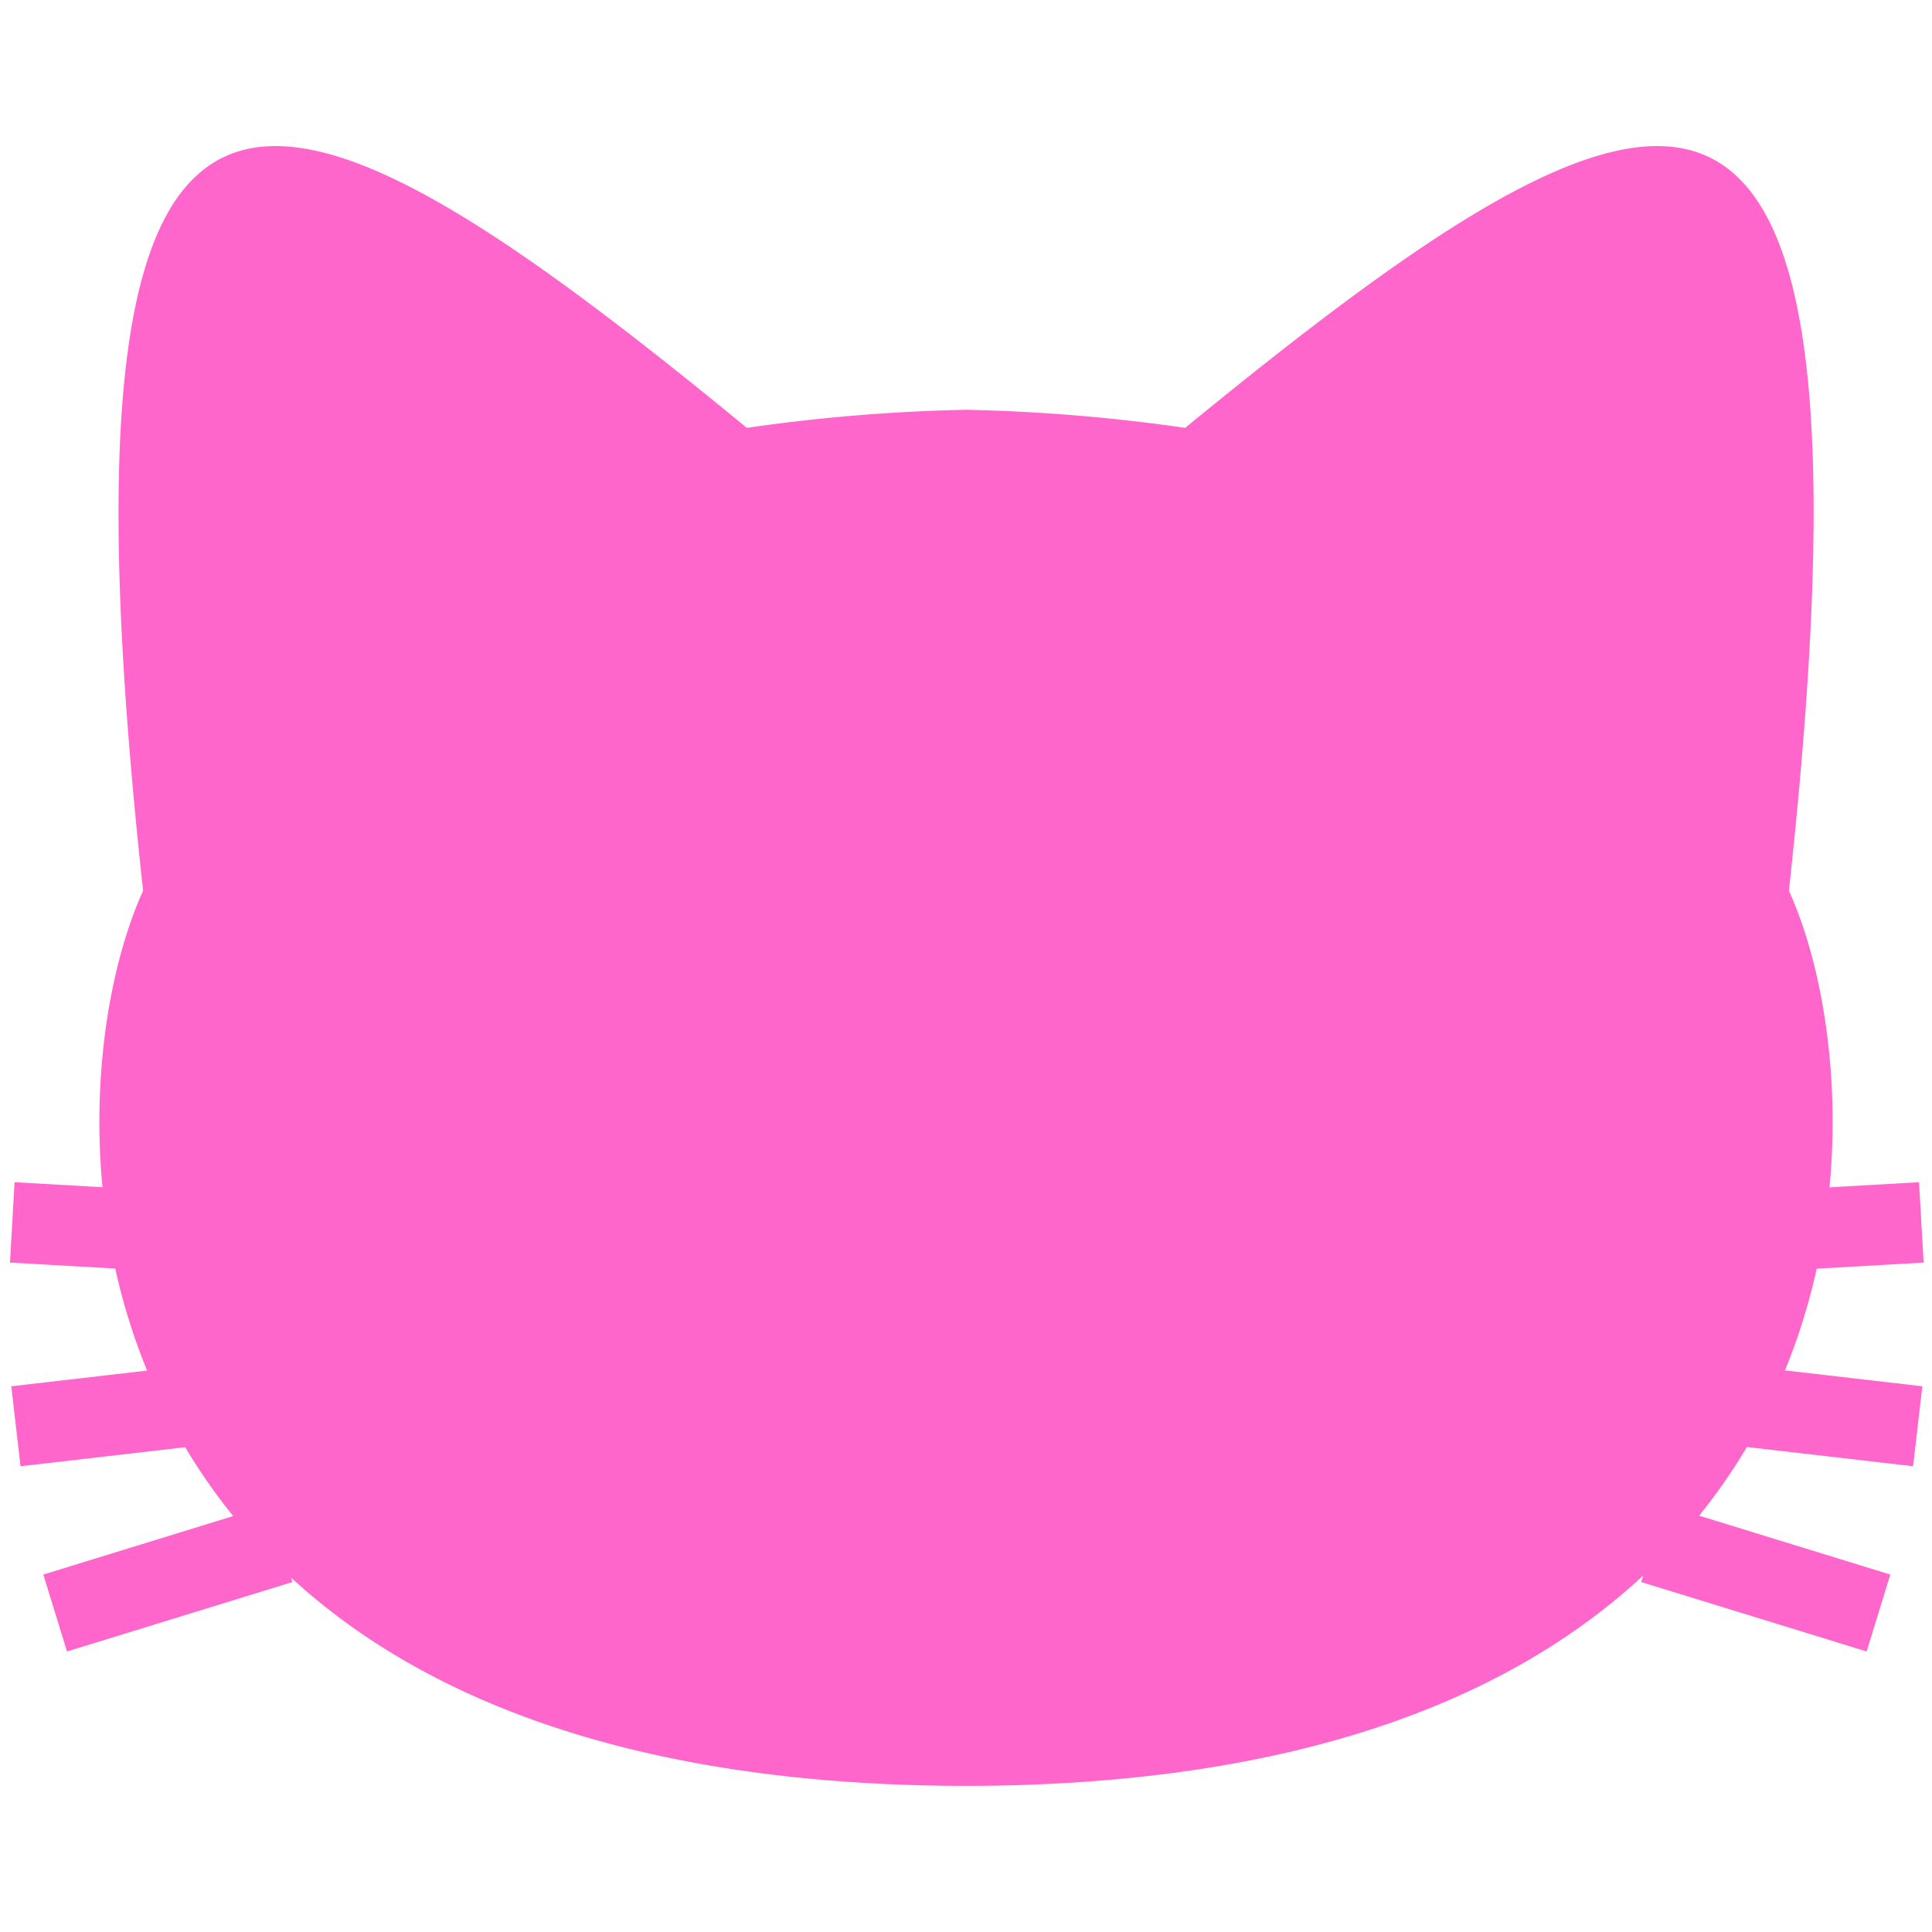 <svg xmlns="http://www.w3.org/2000/svg" viewBox="0 0 96 96"><defs><style>.cls-1{fill:#f6c;}.cls-2{fill:none;stroke:#f6c;stroke-miterlimit:10;stroke-width:4px;}</style></defs><g id="Base_Face" data-name="Base Face"><path class="cls-1" d="M47.89,88.74c46,0,46-33.48,41-44.48C94-2.61,83,1.5,58.89,21.26a88.26,88.26,0,0,0-11-.9h.22a88.26,88.26,0,0,0-11,.9c-24-19.73-35.11-23.91-30,23-5,11-5,44.48,41,44.48"/></g><g id="Whiskers"><line class="cls-2" x1="95.47" y1="60.74" x2="90.02" y2="61.05"/><line class="cls-2" x1="95.29" y1="70.87" x2="86.64" y2="69.87"/><line class="cls-2" x1="93.34" y1="80.15" x2="82.14" y2="76.7"/><line class="cls-2" x1="0.61" y1="60.74" x2="6.06" y2="61.05"/><line class="cls-2" x1="0.79" y1="70.87" x2="9.44" y2="69.87"/><line class="cls-2" x1="2.74" y1="80.15" x2="13.94" y2="76.7"/></g></svg>